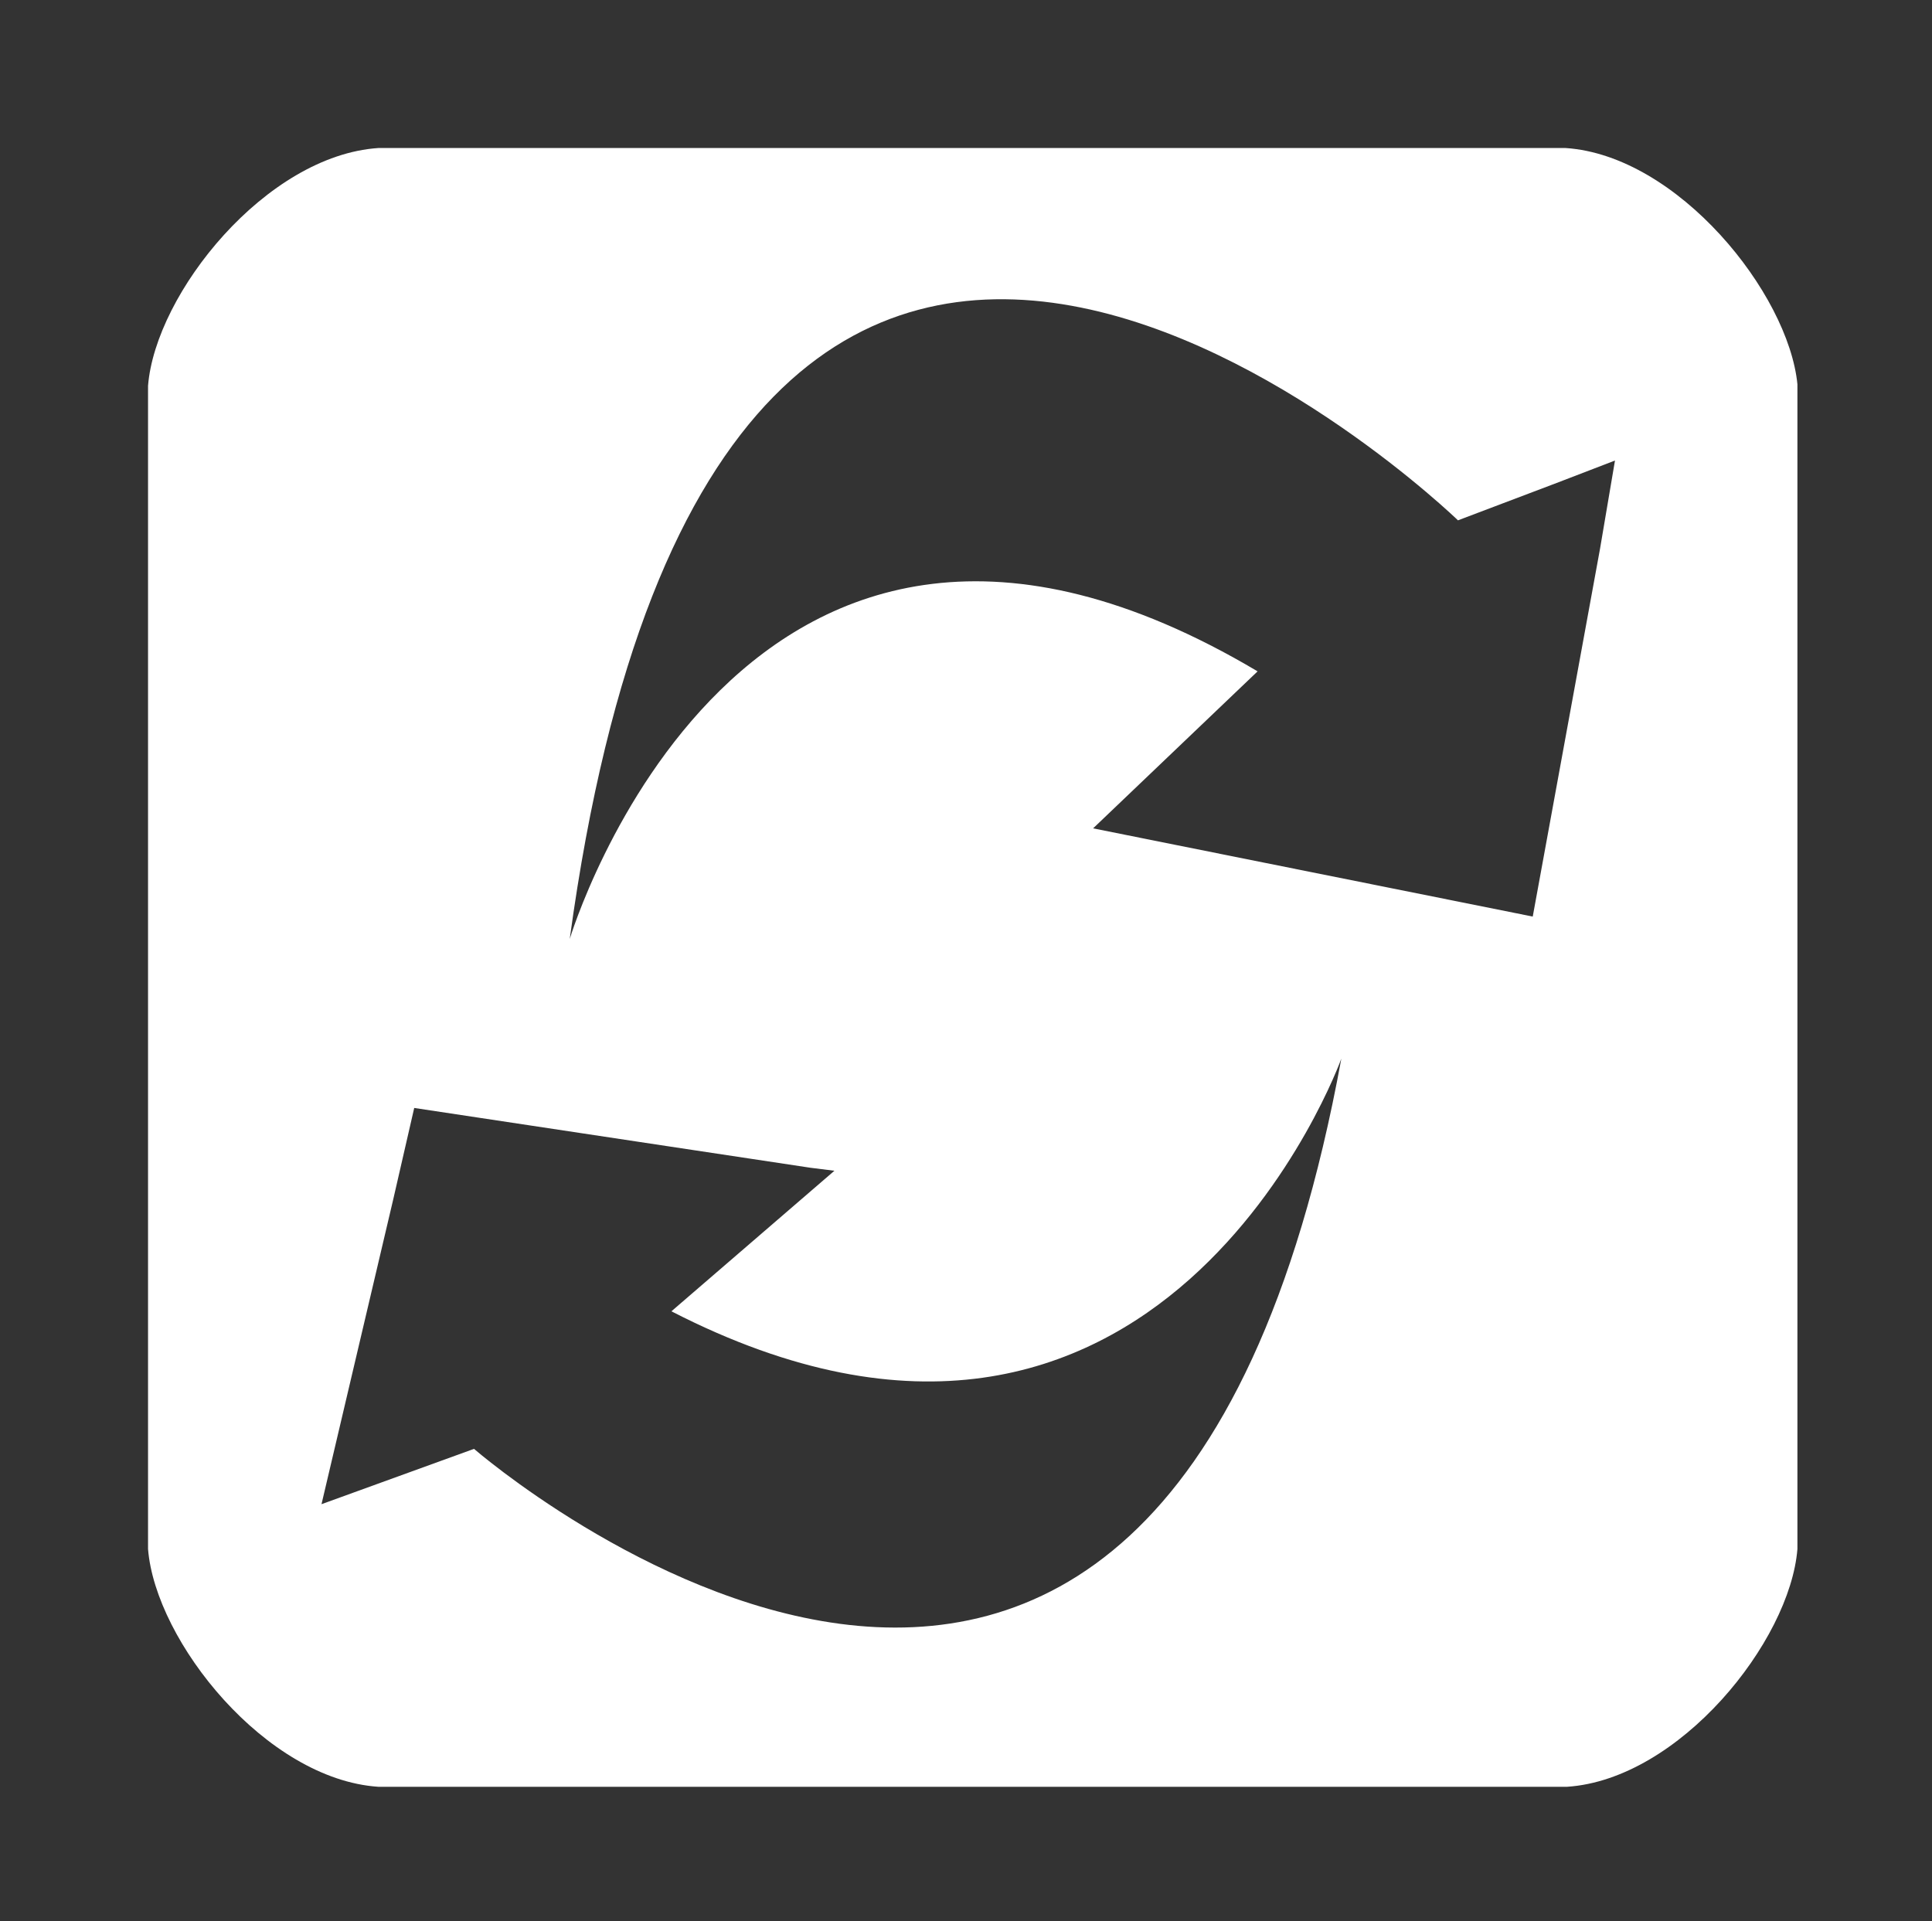 <?xml version="1.0" encoding="UTF-8"?>
<svg xmlns:xlink="http://www.w3.org/1999/xlink" xmlns="http://www.w3.org/2000/svg" viewBox="0 0 129.2 128.5" width="129.2" height="128.5">
  <rect x="0" y="0" width="129.2" height="128.5" fill="#333333" stroke="none"/>
  <style type="text/css">  
	.st0{fill:#FFFFFF;}
</style>
  <path class="st0" d="M104.7 9.9H25.3c-7.5 0.5-14.9 9.7-15.4 15.9v53.2 24.6c0.5 6.2 7.9 15.4 15.4 15.9h79.5c7.5-0.5 14.9-9.7 15.4-15.9V50.4 25.7C119.6 19.6 112.2 10.4 104.7 9.9zM31.7 96.9l-10.2 3.7 4.8-20.4 1.4-6.1 26.5 4 1.6 0.2 -10.9 9.4c32.7 16.8 44.8-16.9 44.8-16.9C77.6 136.8 31.7 96.9 31.7 96.9zM107 36.7l-4.5 24.6 -29.4-5.9 11-10.5c-34.5-20.5-46 17.9-46 17.9 10.3-75.6 59.4-28 59.4-28l6.6-2.5 3.9-1.5L107 36.7z"></path>
</svg>
